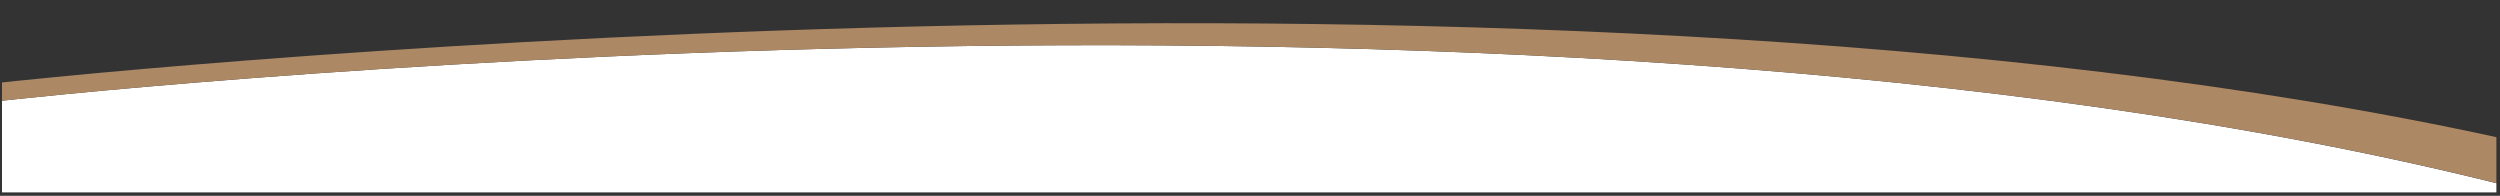 <?xml version="1.0" encoding="utf-8"?>
<!-- Generator: Adobe Illustrator 27.7.0, SVG Export Plug-In . SVG Version: 6.00 Build 0)  -->
<svg version="1.1" id="Layer_1" xmlns="http://www.w3.org/2000/svg" xmlns:xlink="http://www.w3.org/1999/xlink" x="0px" y="0px"
	 width="2007.4px" height="157.2px" viewBox="0 0 2007.4 157.2" style="enable-background:new 0 0 2007.4 157.2;"
	 xml:space="preserve">
<rect x="0" y="0" width="2007.4" height="157.2" fill="#333333" stroke="none"/>
<style type="text/css">
	.st0{clip-path:url(#SVGID_00000038412189815242951510000005310455314368676259_);}
	.st1{fill:#FFFFFF;}
	.st2{fill:#AD8864;}
</style>
<g>
	<defs>
		<rect id="SVGID_1_" x="1.6" width="2002.9" height="154.5"/>
	</defs>
	<clipPath id="SVGID_00000041280303310673742730000006125265581900577940_">
		<use xlink:href="#SVGID_1_"  style="overflow:visible;"/>
	</clipPath>
	<g style="clip-path:url(#SVGID_00000041280303310673742730000006125265581900577940_);">
		<g>
			<path class="st1" d="M0.1,73.2L0.6,81L0.1,73.2z"/>
			<path class="st1" d="M0.6,81l-0.9,75.3h2005l3.7-8.2C1197.8-55.3,0.6,81,0.6,81z"/>
		</g>
		<path class="st2" d="M-0.2,66.4c0,0,1198.1-132.7,2007.3,44.3l1.5,37.4C1197.9-55.3,0.6,81,0.6,81L-0.2,66.4z"/>
	</g>
</g>
</svg>
